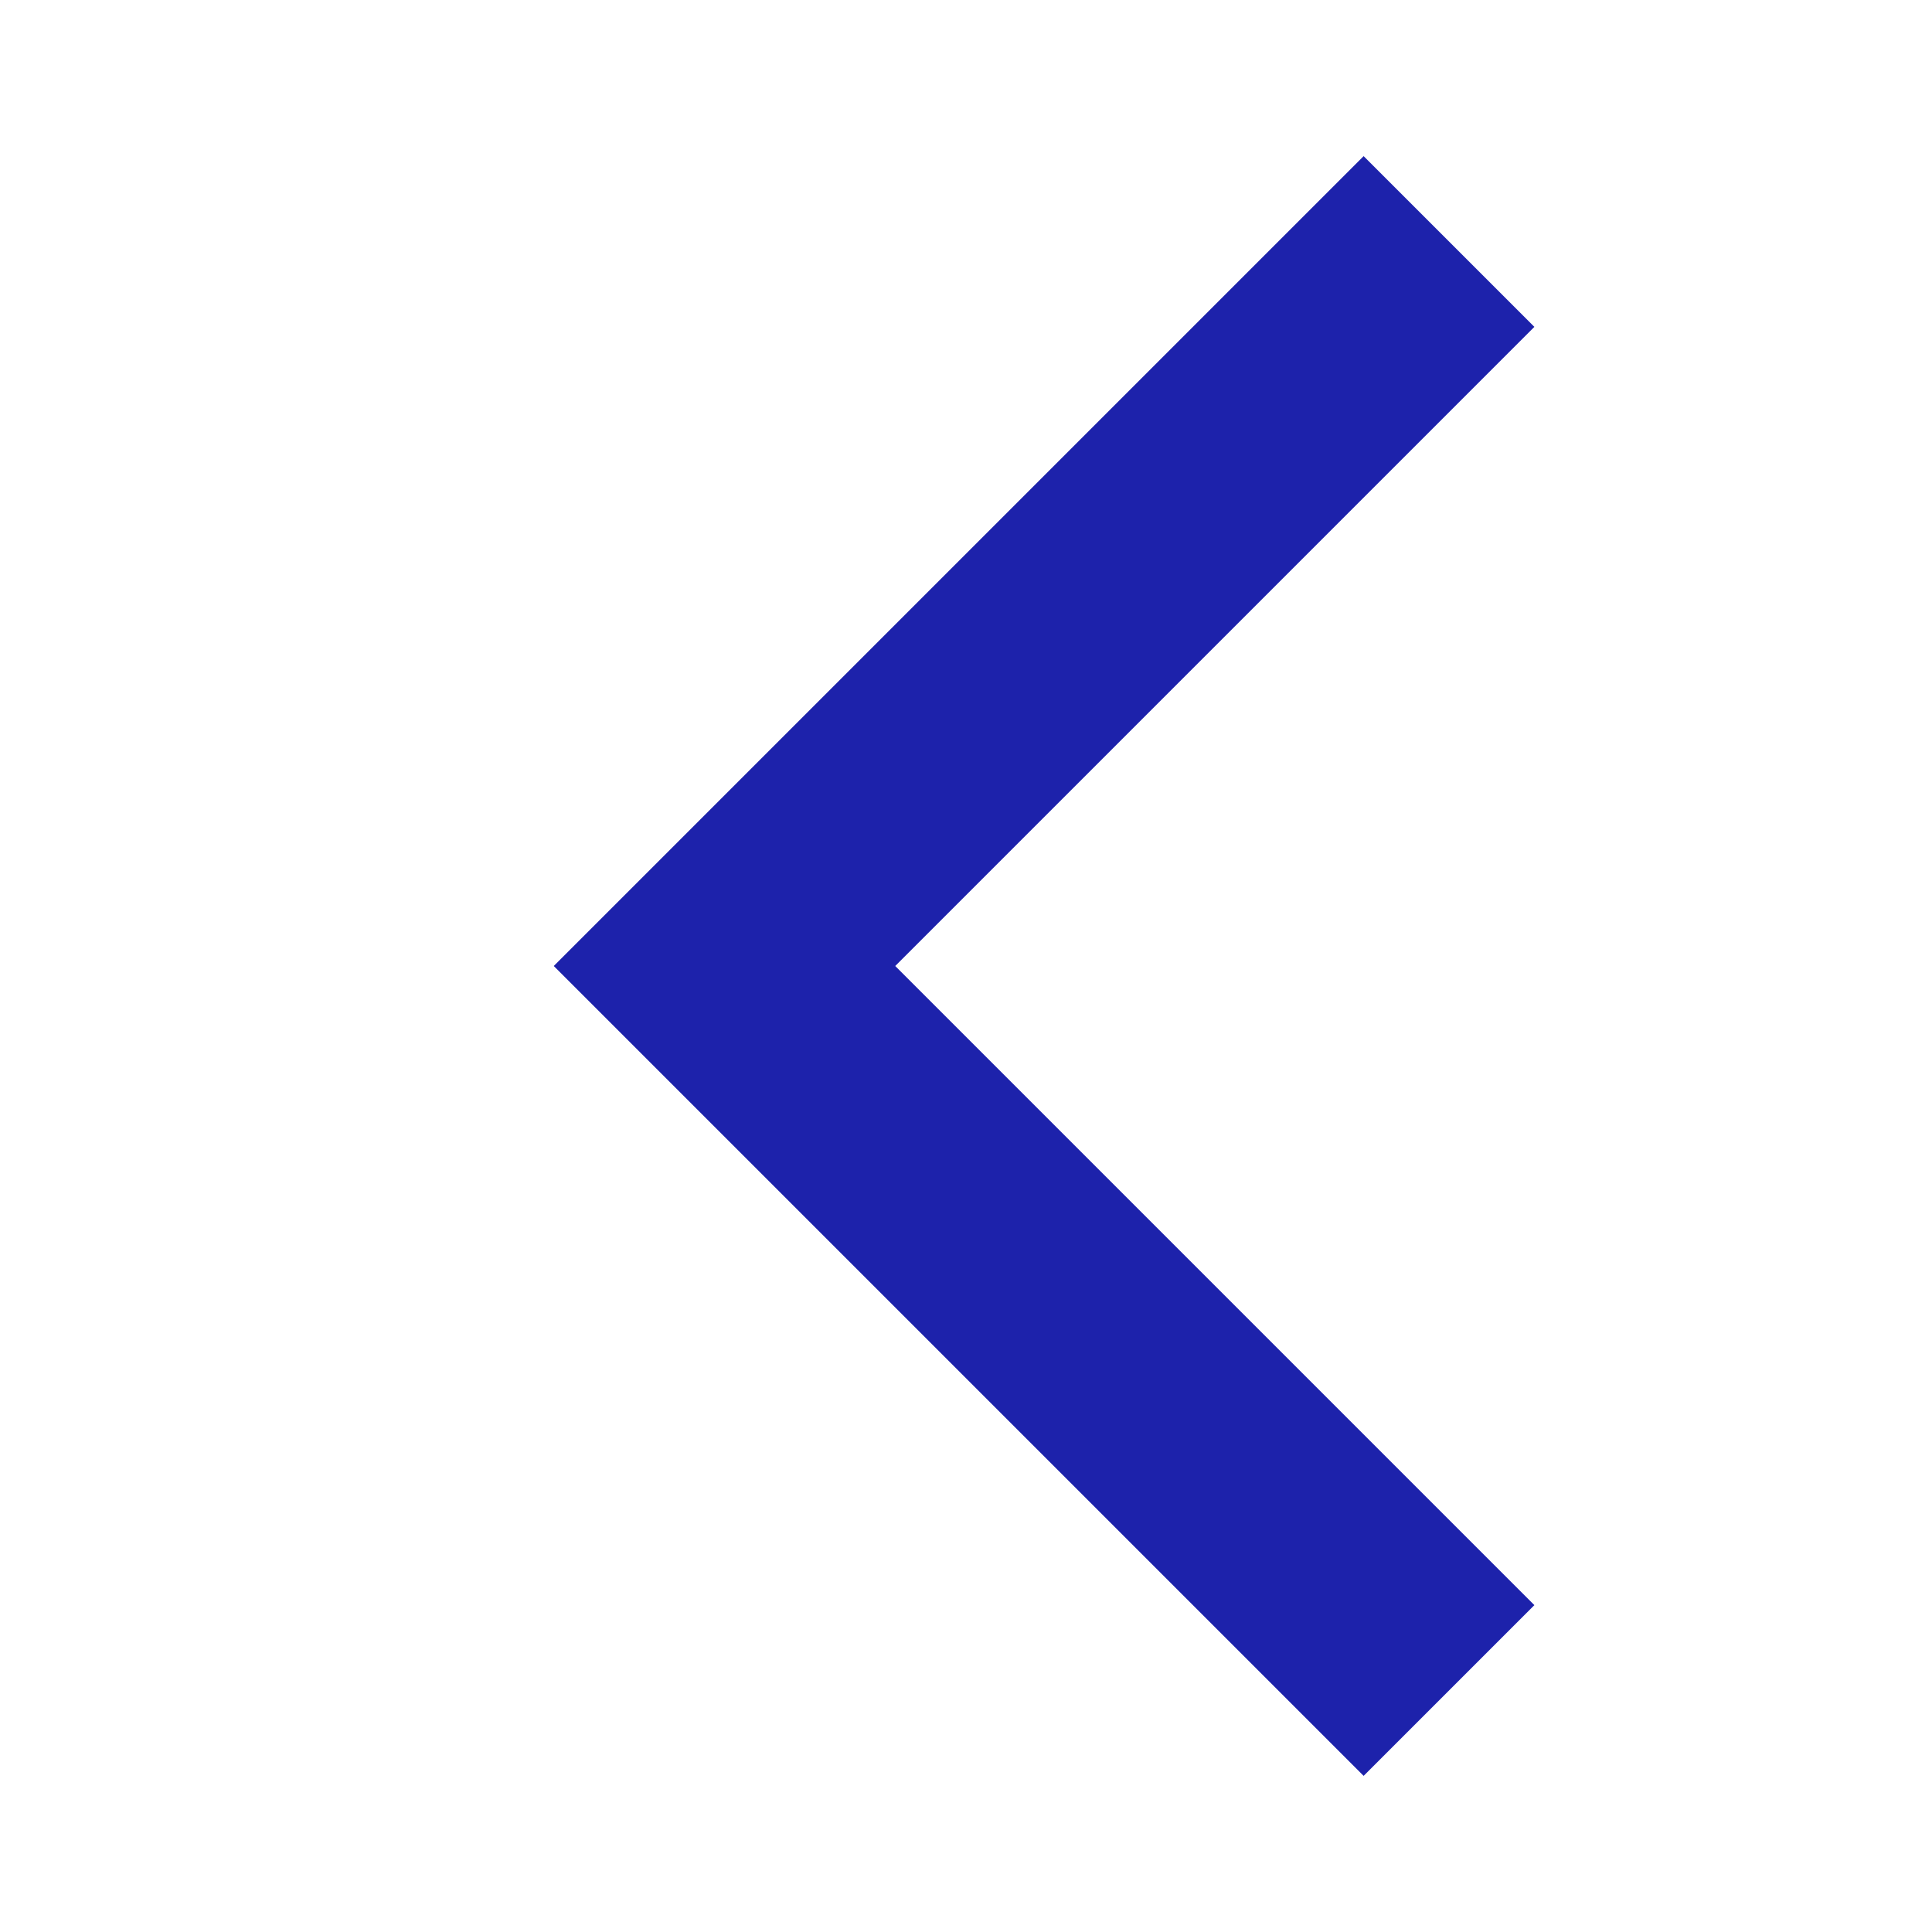 <svg t="1729764478855" class="icon" viewBox="0 0 1024 1024" version="1.1" xmlns="http://www.w3.org/2000/svg" p-id="2275" width="200" height="200"><path d="M474.496 512l338.752-338.752-90.496-90.496L293.504 512l429.248 429.248 90.496-90.496z" fill="#1D22AB" p-id="2276"></path></svg>